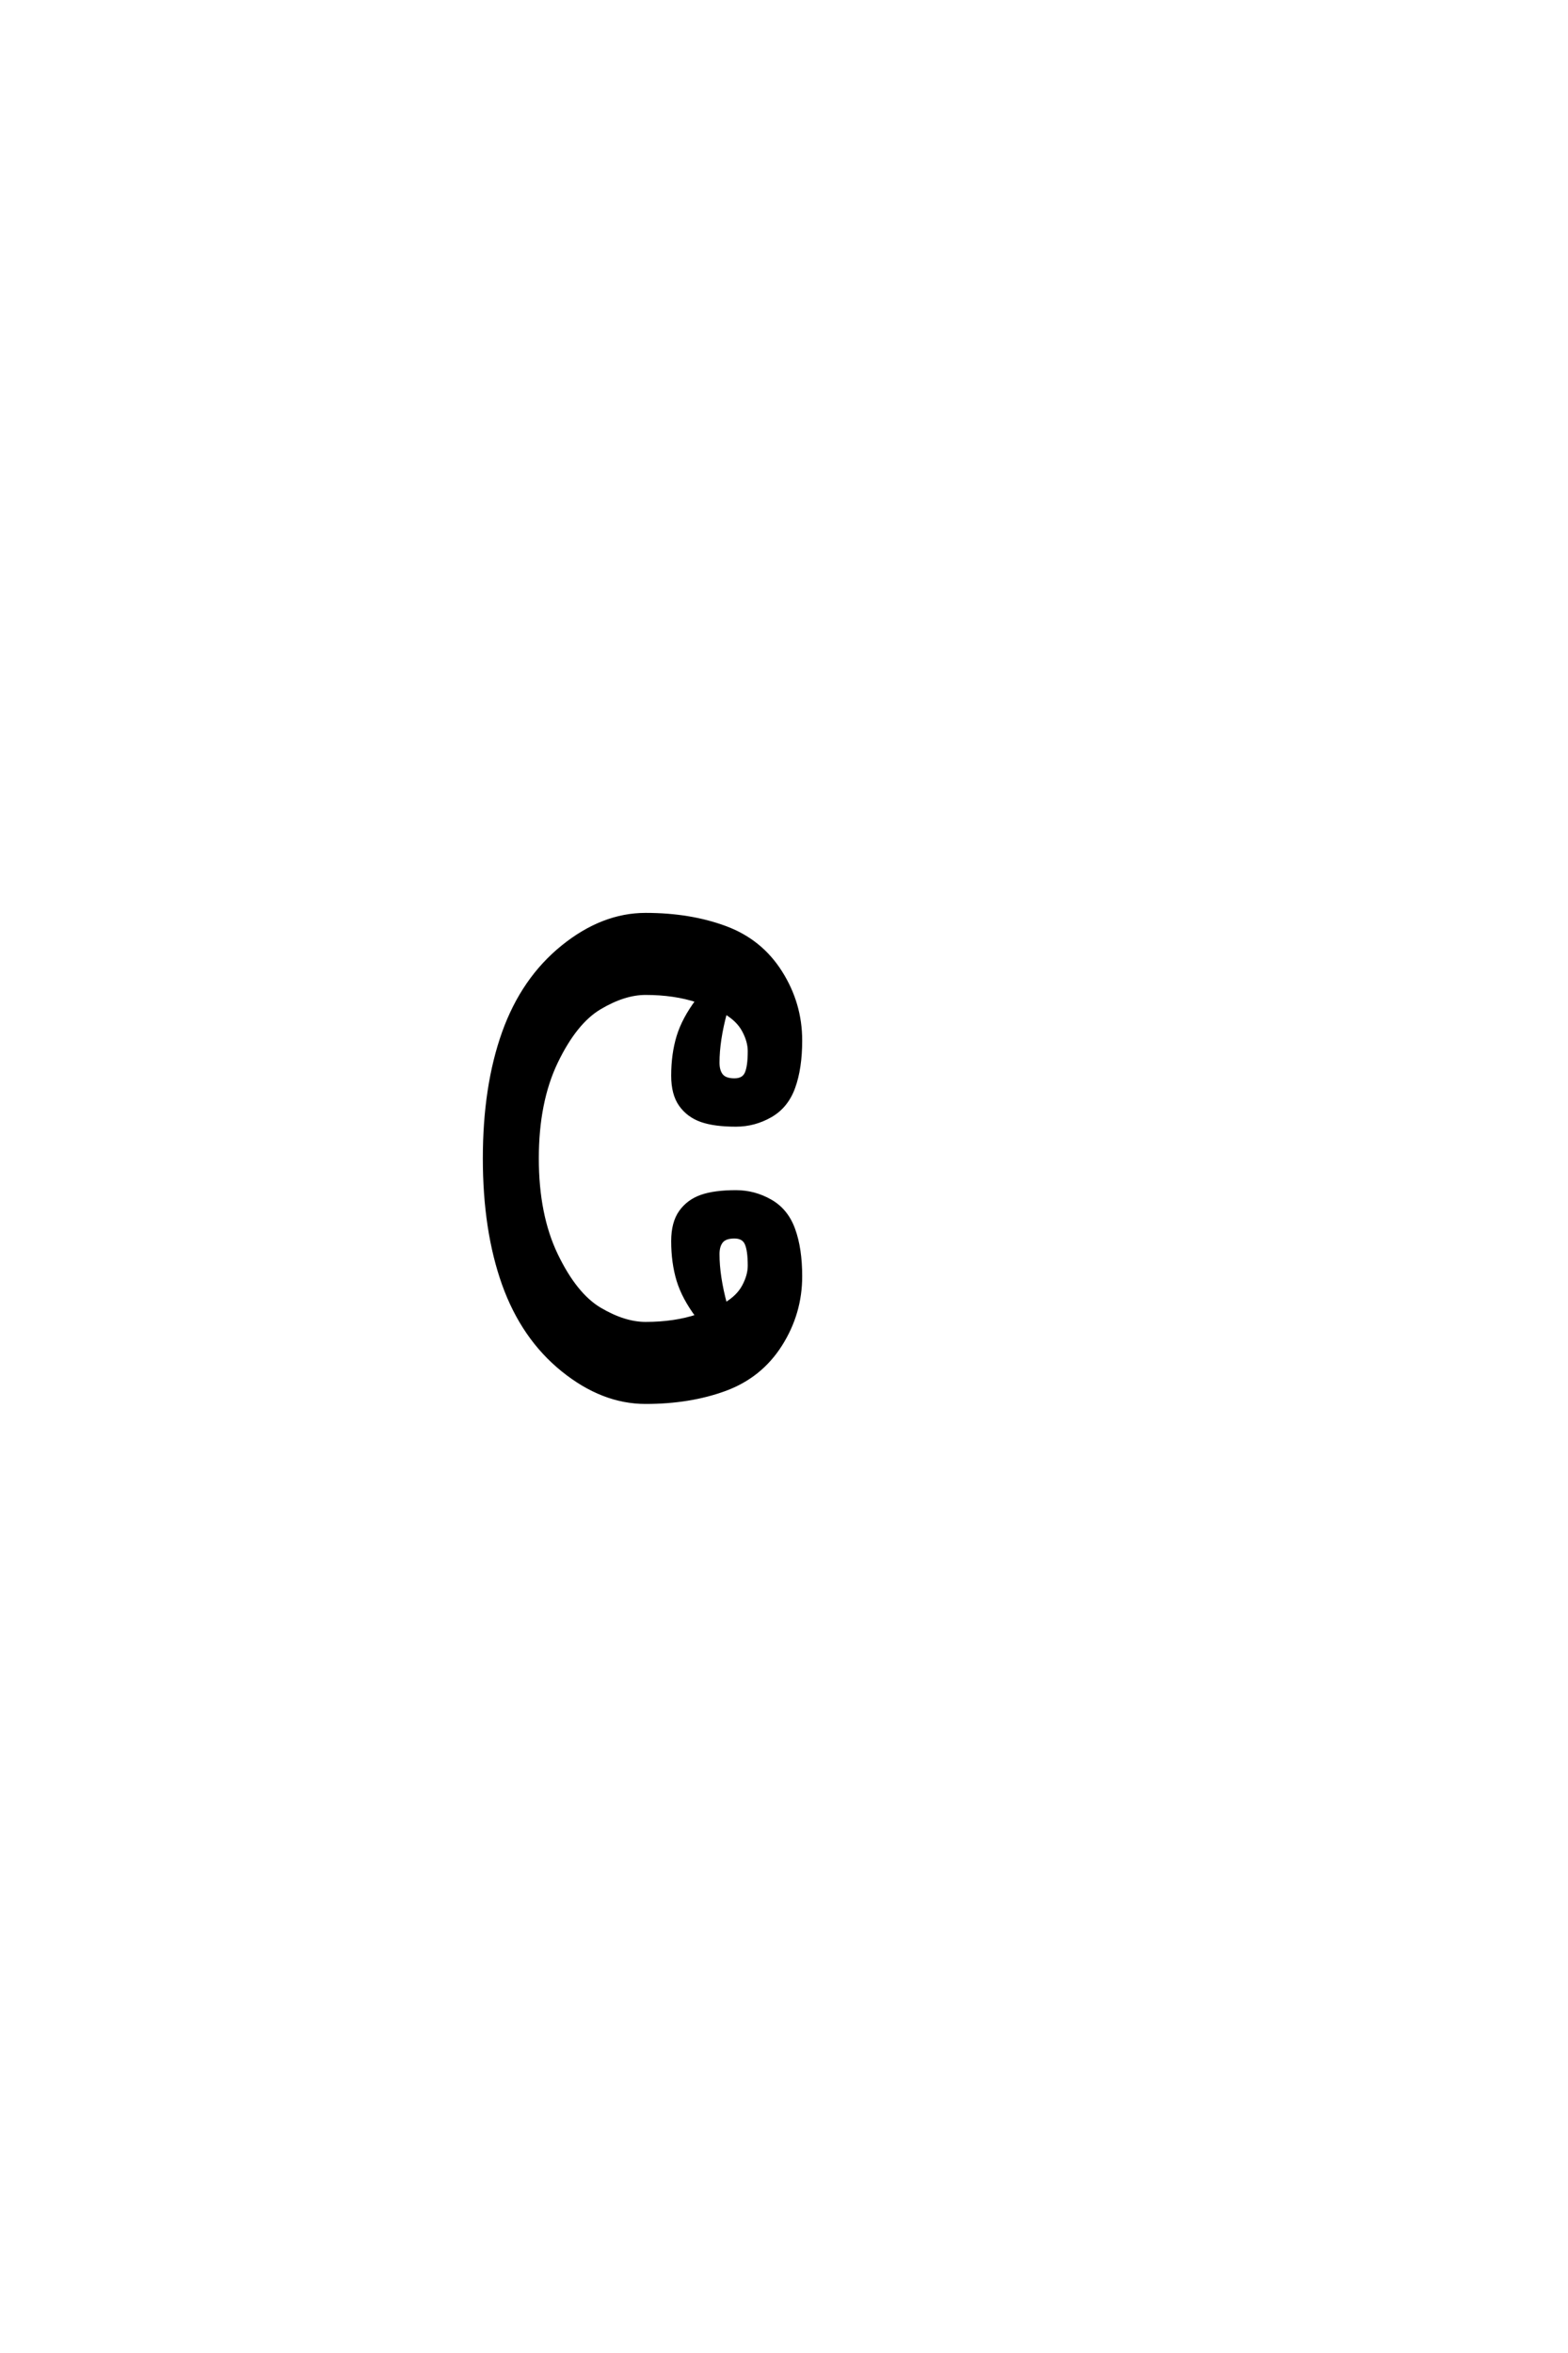 <?xml version='1.0' encoding='UTF-8'?>
<!DOCTYPE svg PUBLIC "-//W3C//DTD SVG 1.0//EN"
"http://www.w3.org/TR/2001/REC-SVG-20010904/DTD/svg10.dtd">

<svg xmlns='http://www.w3.org/2000/svg' version='1.0' width='40.0' height='60.0'>

 <g transform='scale(0.1 -0.1) translate(110.0 -370.0)'>
  <path d='M54.688 12.5
Q43.75 12.5 33.594 20.703
Q23.438 28.906 18.547 42.578
Q13.672 56.25 13.672 74.609
Q13.672 92.969 18.547 106.641
Q23.438 120.312 33.594 128.516
Q43.75 136.719 54.688 136.719
Q66.016 136.719 75 133.391
Q83.984 130.078 89.062 122.062
Q94.141 114.062 94.141 104.688
Q94.141 97.656 92.375 92.766
Q90.625 87.891 86.516 85.547
Q82.422 83.203 77.734 83.203
Q72.266 83.203 68.938 84.375
Q65.625 85.547 63.672 88.281
Q61.719 91.016 61.719 95.703
Q61.719 101.172 63.078 105.656
Q64.453 110.156 67.969 114.844
Q62.109 116.797 54.688 116.797
Q49.219 116.797 42.969 113.078
Q36.719 109.375 31.828 99.219
Q26.953 89.062 26.953 74.609
Q26.953 60.156 31.828 50
Q36.719 39.844 42.969 36.125
Q49.219 32.422 54.688 32.422
Q62.109 32.422 67.969 34.375
Q64.453 39.062 63.078 43.547
Q61.719 48.047 61.719 53.516
Q61.719 58.203 63.672 60.938
Q65.625 63.672 68.938 64.844
Q72.266 66.016 77.734 66.016
Q82.422 66.016 86.516 63.672
Q90.625 61.328 92.375 56.438
Q94.141 51.562 94.141 44.531
Q94.141 35.156 89.062 27.141
Q83.984 19.141 75 15.812
Q66.016 12.5 54.688 12.5
Q66.016 12.5 54.688 12.5
M75 37.312
Q78.328 39.266 79.781 42
Q81.25 44.734 81.25 47.266
Q81.25 51.172 80.469 52.922
Q79.688 54.688 77.344 54.688
Q75 54.688 74.016 53.516
Q73.047 52.344 73.047 50.203
Q73.047 44.531 75 37.312
Q73.047 44.531 75 37.312
M77.344 94.531
Q79.688 94.531 80.469 96.281
Q81.25 98.047 81.25 101.953
Q81.25 104.5 79.781 107.234
Q78.328 109.969 75 111.922
Q73.047 104.688 73.047 99.031
Q73.047 96.875 74.016 95.703
Q75 94.531 77.344 94.531
' style='fill: #000000; stroke: #000000'/>
 </g>
</svg>
